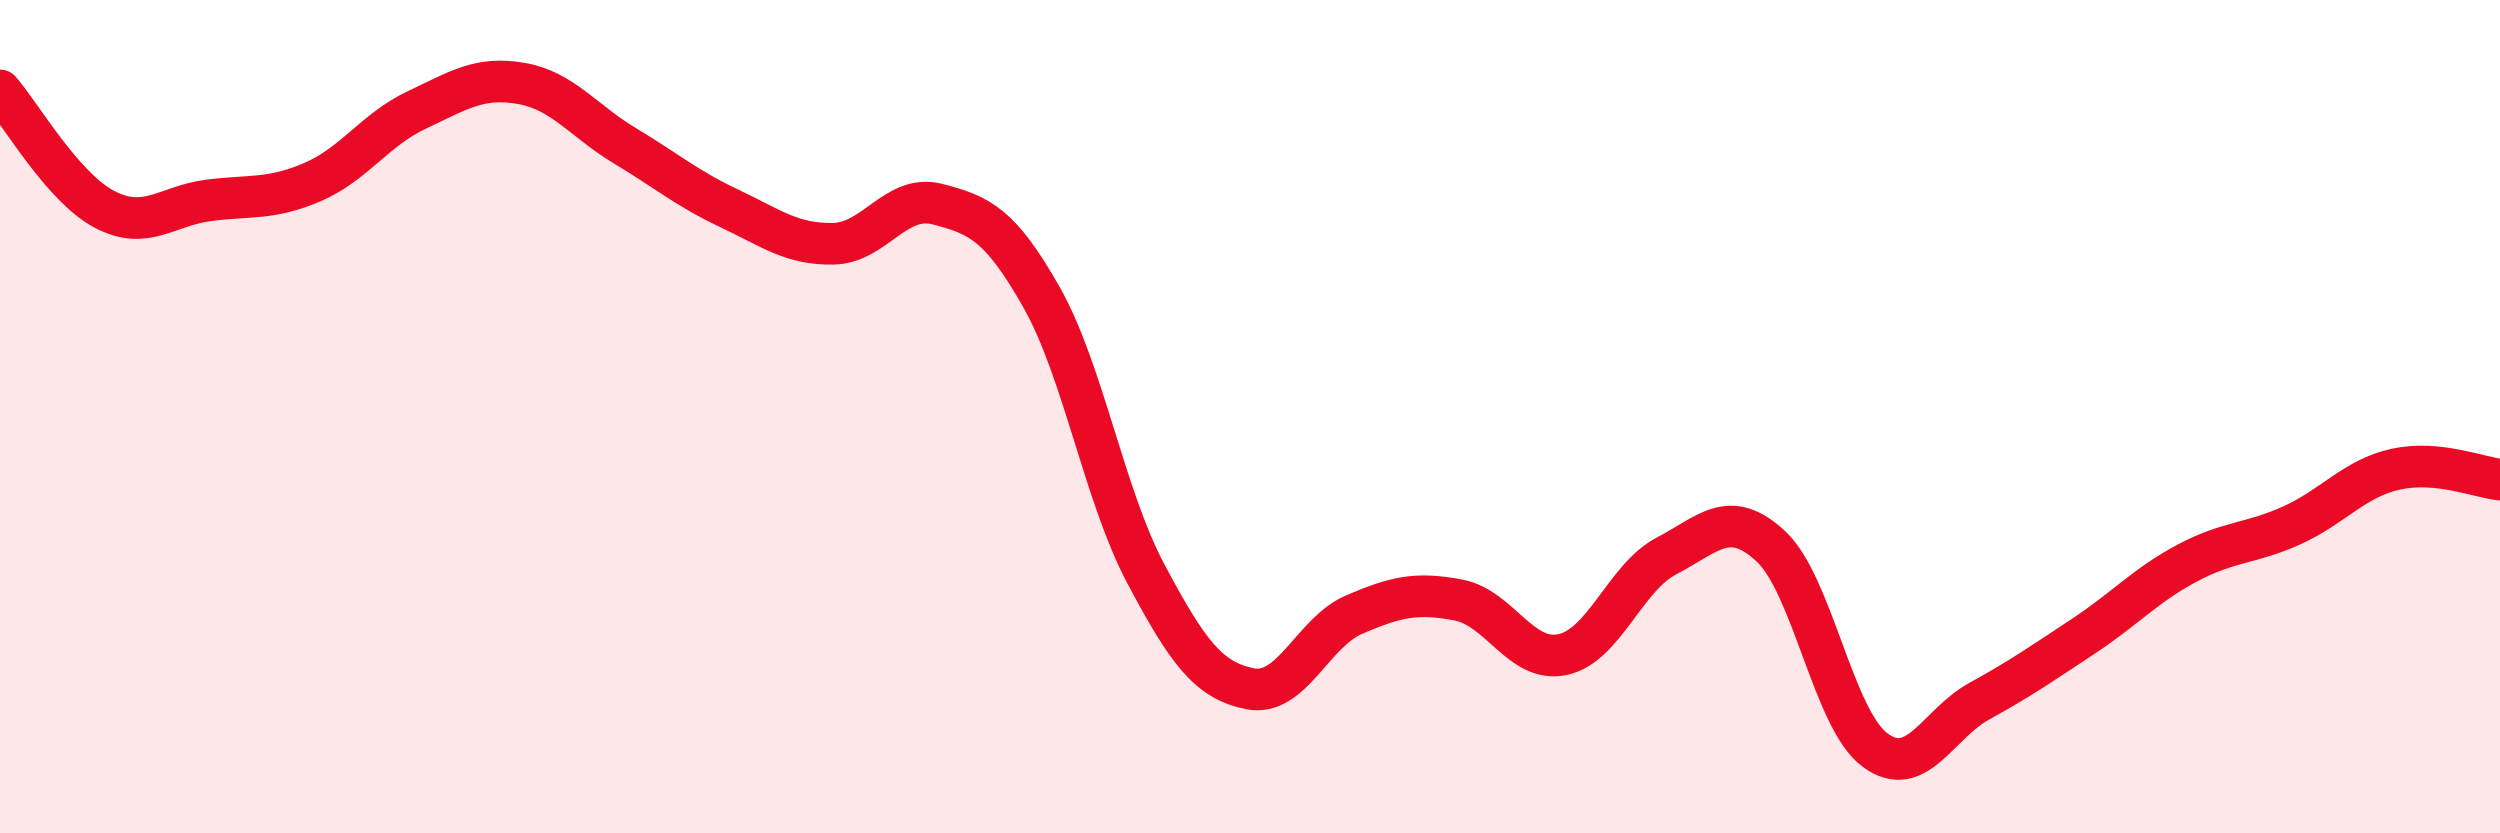 
    <svg width="60" height="20" viewBox="0 0 60 20" xmlns="http://www.w3.org/2000/svg">
      <path
        d="M 0,2.17 C 0.5,2.74 1.5,4.49 2.5,5.02 C 3.5,5.55 4,4.94 5,4.81 C 6,4.68 6.5,4.8 7.5,4.37 C 8.5,3.94 9,3.11 10,2.64 C 11,2.17 11.5,1.83 12.5,2 C 13.5,2.17 14,2.9 15,3.5 C 16,4.1 16.5,4.53 17.5,5 C 18.5,5.47 19,5.87 20,5.85 C 21,5.83 21.5,4.64 22.5,4.9 C 23.5,5.16 24,5.37 25,7.14 C 26,8.91 26.5,11.89 27.5,13.77 C 28.5,15.65 29,16.33 30,16.53 C 31,16.73 31.5,15.18 32.5,14.75 C 33.5,14.32 34,14.21 35,14.4 C 36,14.59 36.5,15.92 37.5,15.71 C 38.5,15.5 39,13.86 40,13.34 C 41,12.82 41.5,12.18 42.5,13.11 C 43.5,14.04 44,17.26 45,18 C 46,18.74 46.5,17.38 47.5,16.83 C 48.5,16.28 49,15.93 50,15.27 C 51,14.61 51.5,14.04 52.5,13.51 C 53.5,12.98 54,13.06 55,12.61 C 56,12.16 56.5,11.48 57.5,11.26 C 58.5,11.04 59.5,11.46 60,11.51L60 20L0 20Z"
        fill="#EB0A25"
        opacity="0.1"
        stroke-linecap="round"
        stroke-linejoin="round"
      />
      <path
        d="M 0,2.17 C 0.5,2.74 1.5,4.49 2.5,5.02 C 3.5,5.55 4,4.94 5,4.81 C 6,4.68 6.5,4.8 7.5,4.37 C 8.5,3.94 9,3.11 10,2.64 C 11,2.17 11.5,1.83 12.5,2 C 13.5,2.17 14,2.9 15,3.5 C 16,4.1 16.5,4.53 17.5,5 C 18.5,5.47 19,5.87 20,5.85 C 21,5.83 21.5,4.64 22.5,4.9 C 23.5,5.16 24,5.37 25,7.14 C 26,8.91 26.5,11.89 27.5,13.77 C 28.5,15.65 29,16.33 30,16.53 C 31,16.73 31.5,15.18 32.5,14.75 C 33.5,14.32 34,14.21 35,14.4 C 36,14.59 36.5,15.92 37.5,15.71 C 38.5,15.5 39,13.86 40,13.34 C 41,12.82 41.5,12.18 42.5,13.11 C 43.5,14.04 44,17.26 45,18 C 46,18.74 46.5,17.38 47.5,16.83 C 48.5,16.28 49,15.93 50,15.27 C 51,14.61 51.5,14.04 52.5,13.51 C 53.5,12.98 54,13.06 55,12.61 C 56,12.16 56.5,11.48 57.5,11.26 C 58.5,11.04 59.5,11.46 60,11.51"
        stroke="#EB0A25"
        stroke-width="1"
        fill="none"
        stroke-linecap="round"
        stroke-linejoin="round"
      />
    </svg>
  